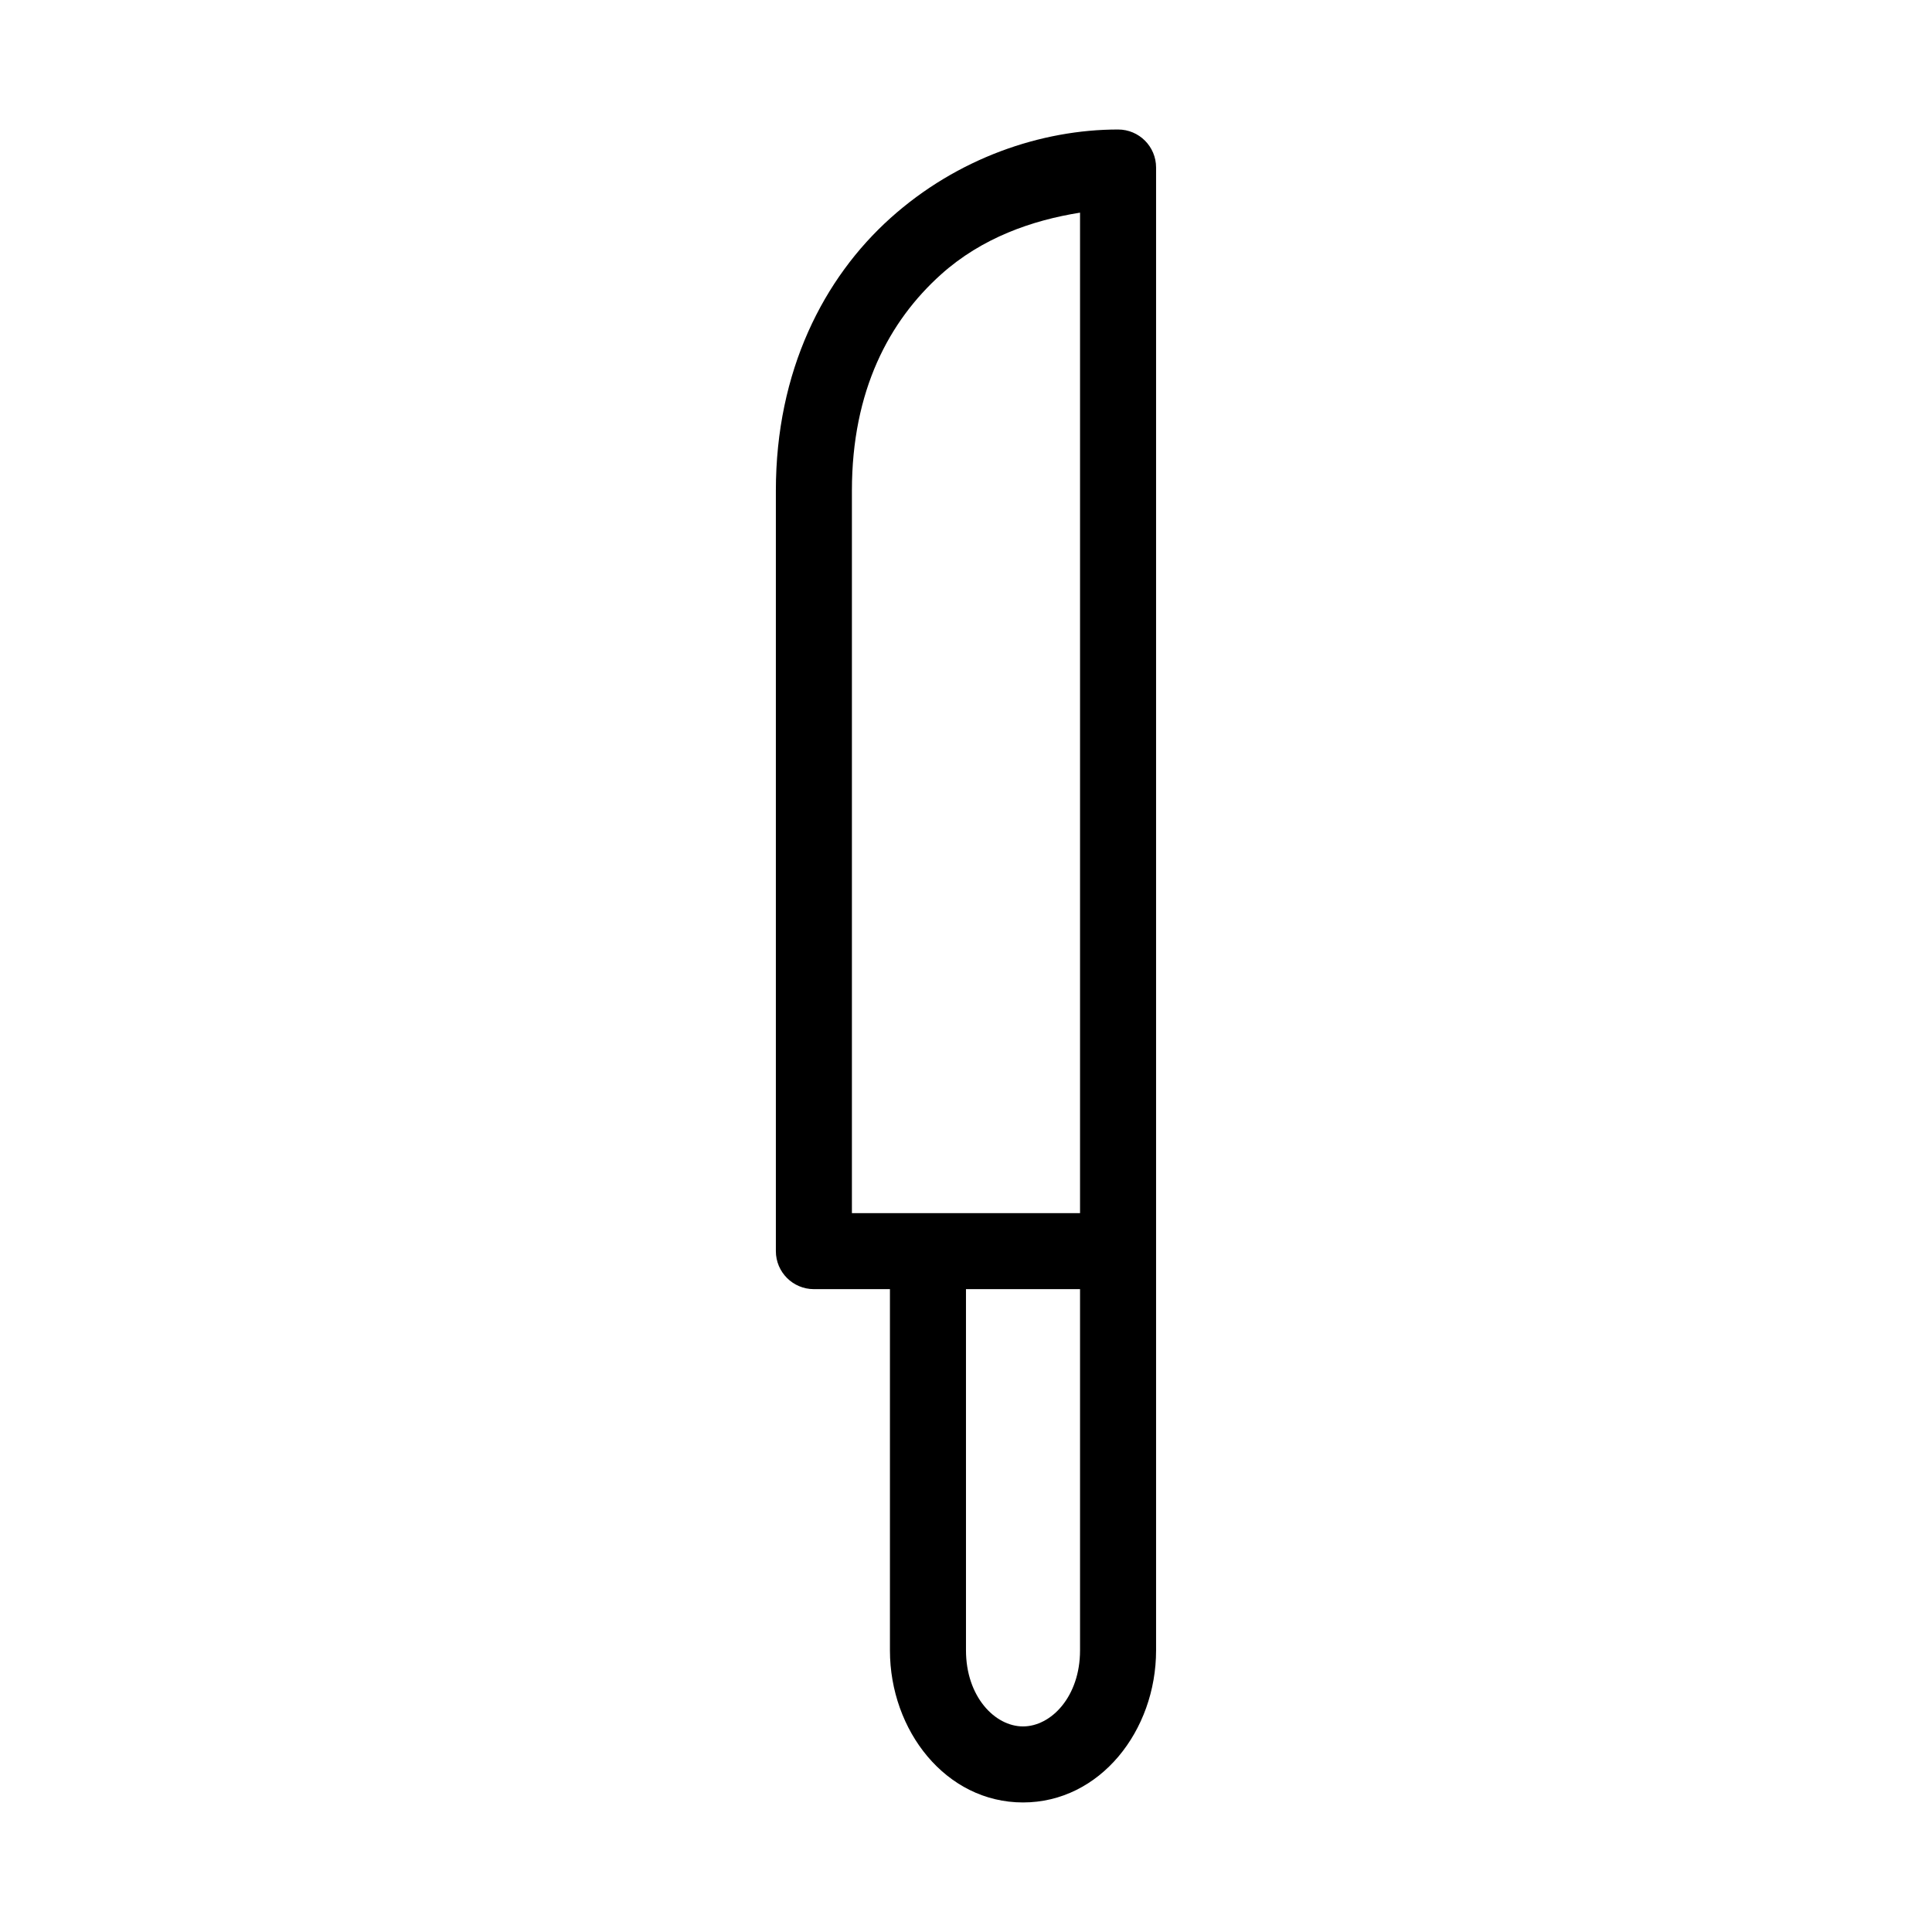 <?xml version="1.0" encoding="UTF-8"?>
<!-- Uploaded to: SVG Repo, www.svgrepo.com, Generator: SVG Repo Mixer Tools -->
<svg fill="#000000" width="800px" height="800px" version="1.1" viewBox="144 144 512 512" xmlns="http://www.w3.org/2000/svg">
 <path d="m440.3 178.32c-20.309 0-42.594 7.555-60.301 23.457-17.707 15.898-30.387 40.496-30.387 72.266v201.52c0 5.562 4.512 10.074 10.078 10.074h20.152v95.727c0 21.254 14.82 40.305 35.266 40.305 20.445 0 35.266-19.051 35.266-40.305v-392.97c0-5.566-4.512-10.074-10.074-10.074zm-10.078 22.039v265.13h-60.457v-191.45c0-26.57 9.879-44.973 23.617-57.309 10.848-9.742 24.191-14.363 36.84-16.375zm-30.227 285.28h30.227v95.727c0 12.238-7.648 20.152-15.113 20.152-7.465 0-15.113-7.914-15.113-20.152z"/>
</svg>